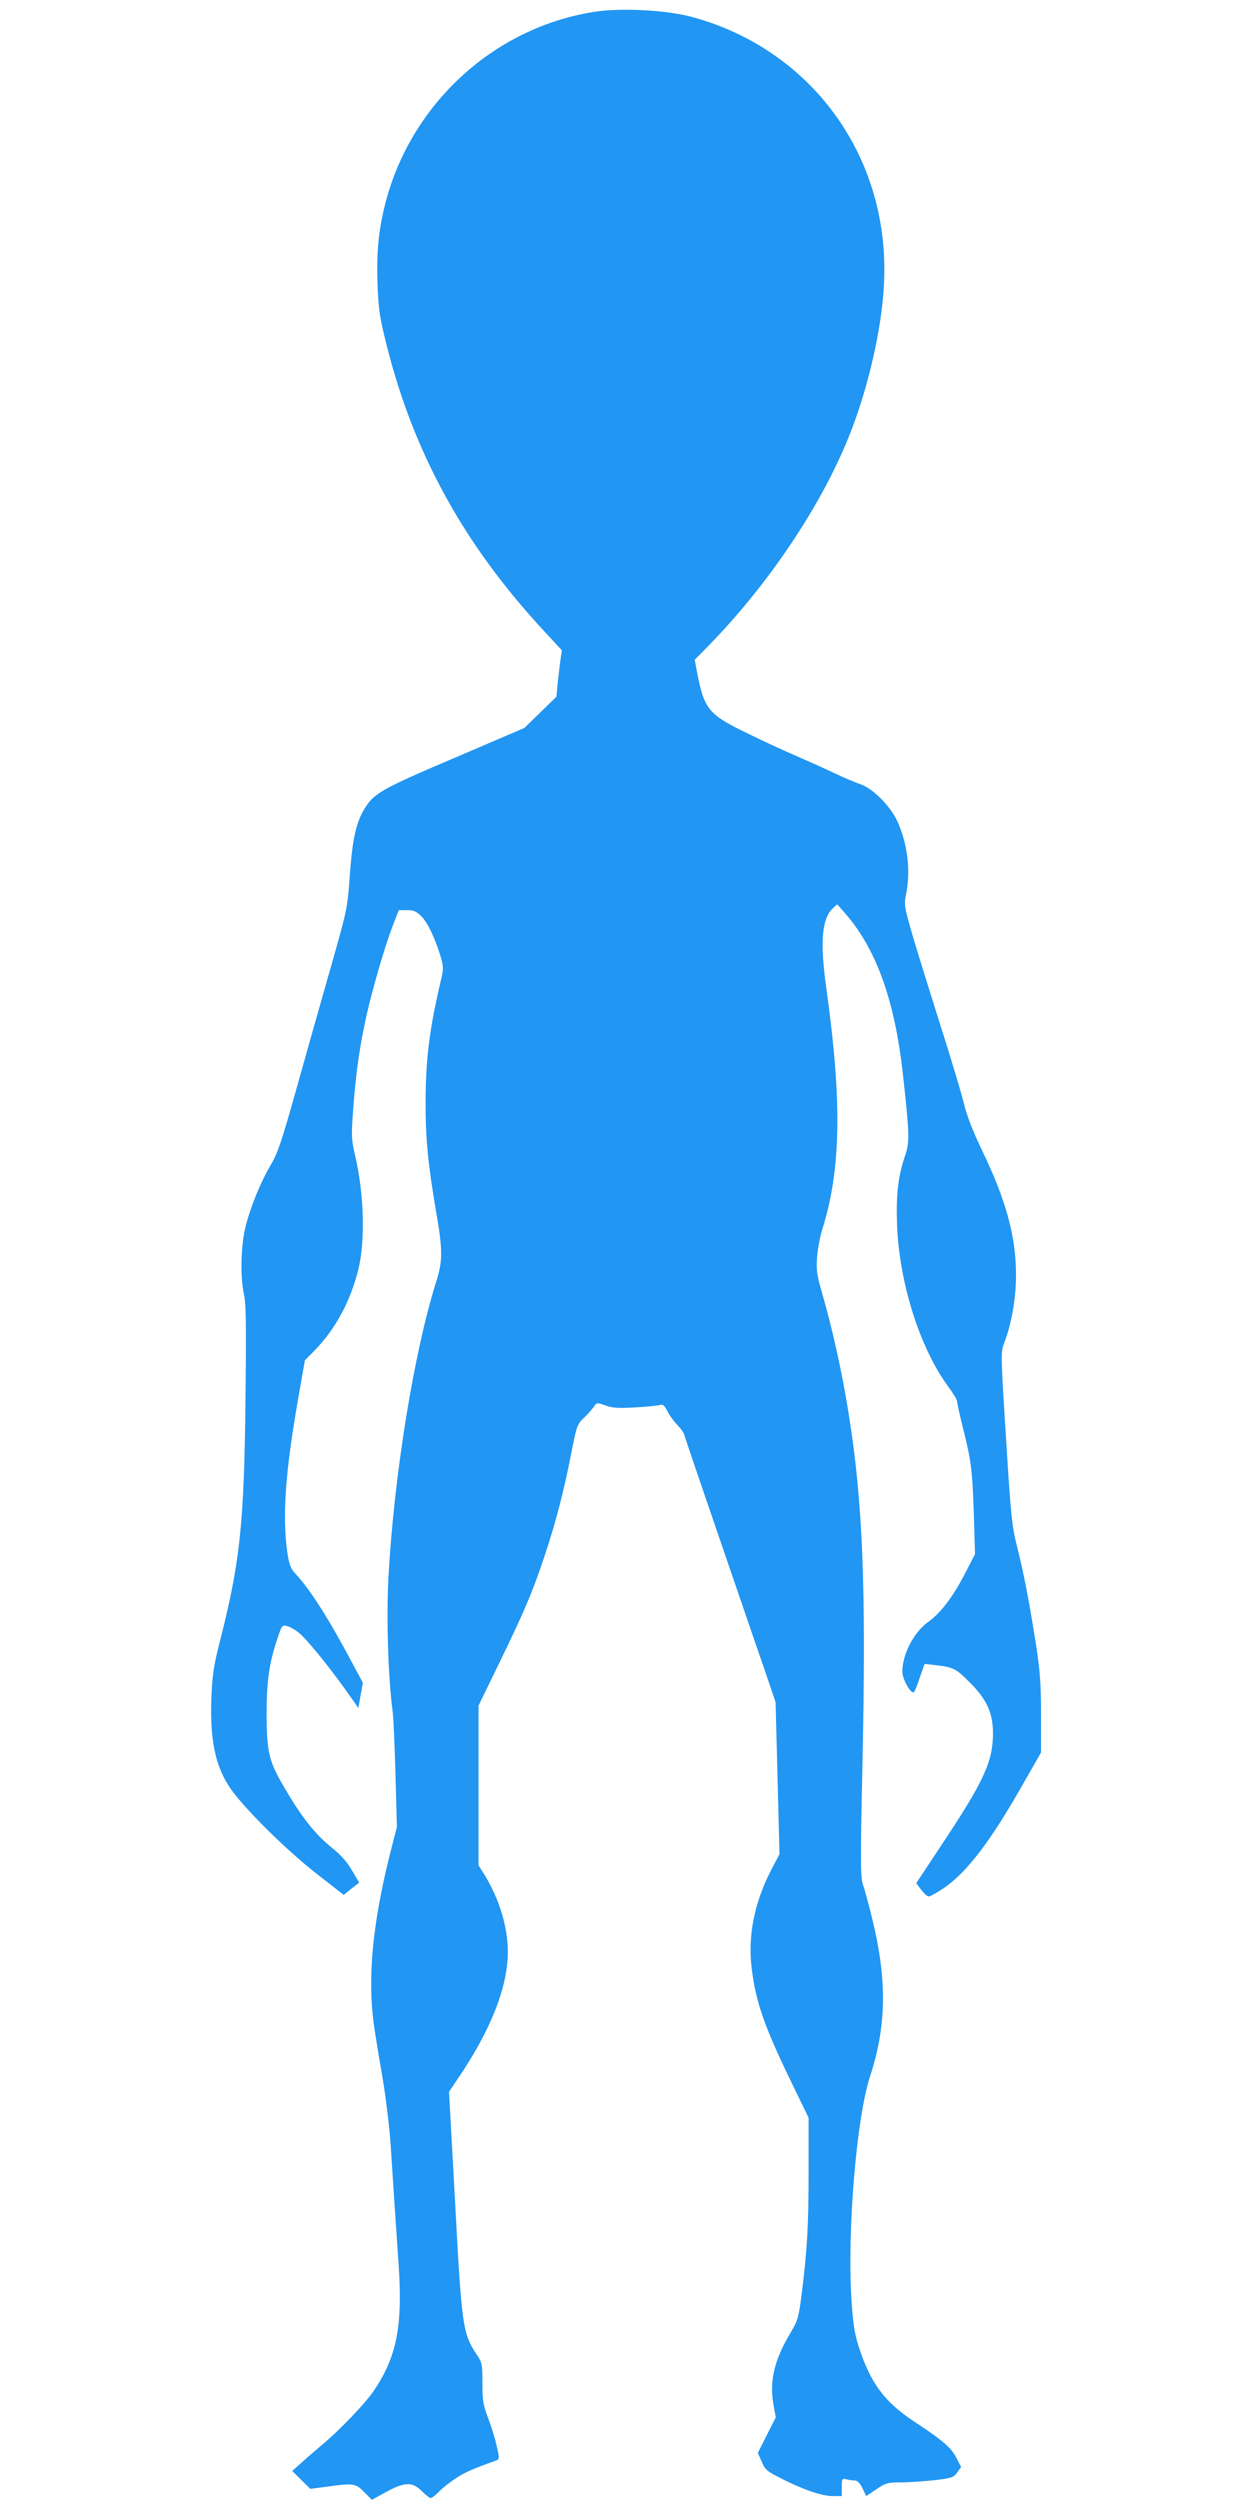 <?xml version="1.0" standalone="no"?>
<!DOCTYPE svg PUBLIC "-//W3C//DTD SVG 20010904//EN"
 "http://www.w3.org/TR/2001/REC-SVG-20010904/DTD/svg10.dtd">
<svg version="1.0" xmlns="http://www.w3.org/2000/svg"
 width="640pt" height="1280pt" viewBox="0 0 640 1280"
 preserveAspectRatio="xMidYMid meet">
<g transform="translate(0,1280) scale(0.1,-0.1)"
fill="#2196f3" stroke="none">
<path d="M3040 12739 c-516 -82 -941 -476 -1069 -988 -33 -131 -44 -249 -38
-407 5 -129 11 -170 46 -309 138 -553 396 -1023 803 -1462 l95 -103 -8 -52
c-4 -29 -10 -83 -14 -119 l-6 -66 -82 -80 -82 -80 -357 -153 c-388 -165 -420
-184 -471 -277 -37 -69 -54 -152 -67 -338 -11 -158 -13 -165 -110 -505 -54
-190 -133 -469 -175 -620 -62 -219 -85 -289 -117 -341 -52 -88 -103 -212 -129
-312 -26 -98 -30 -261 -10 -354 11 -48 12 -159 8 -535 -7 -646 -28 -838 -134
-1253 -30 -118 -36 -163 -41 -284 -8 -233 27 -374 125 -494 98 -121 282 -298
421 -406 l132 -103 39 32 40 31 -37 63 c-25 43 -58 80 -102 115 -84 67 -154
155 -239 300 -85 143 -95 186 -96 386 0 164 13 258 53 378 24 74 26 78 50 72
14 -3 40 -18 59 -32 39 -30 159 -177 248 -303 l60 -85 11 64 12 65 -51 95
c-120 227 -217 380 -292 461 -28 30 -34 47 -44 113 -26 185 -10 412 55 782
l35 200 54 55 c104 108 181 251 220 412 36 147 29 387 -17 582 -19 83 -20 99
-9 245 14 185 33 315 67 469 32 143 93 352 134 460 l32 82 42 0 c34 0 48 -6
74 -32 33 -35 67 -106 97 -202 15 -51 16 -66 6 -110 -63 -266 -81 -412 -82
-638 0 -193 11 -309 56 -575 32 -183 31 -241 0 -340 -116 -367 -217 -994 -246
-1515 -11 -215 -2 -513 21 -688 5 -36 11 -184 15 -330 l7 -265 -36 -140 c-88
-352 -115 -630 -82 -870 8 -55 28 -179 45 -275 16 -97 35 -250 41 -340 6 -91
15 -228 20 -306 5 -77 15 -217 21 -310 21 -313 -9 -469 -126 -643 -42 -64
-184 -212 -275 -286 -24 -21 -67 -57 -94 -82 l-50 -44 46 -46 47 -46 83 11
c136 19 149 18 193 -28 l39 -39 71 39 c95 53 138 54 185 5 19 -19 39 -35 45
-35 6 0 24 14 41 31 16 18 55 48 86 69 49 32 87 49 205 91 21 8 21 9 6 76 -8
37 -28 102 -44 143 -25 65 -29 89 -29 178 0 96 -2 106 -28 145 -73 109 -78
144 -112 784 l-31 563 49 73 c166 245 252 465 252 643 0 128 -43 271 -120 396
l-30 48 0 409 0 408 104 214 c130 267 173 368 235 555 57 171 98 328 137 529
26 133 29 142 63 175 20 19 43 45 51 57 15 22 16 23 60 7 35 -13 67 -15 150
-10 58 3 115 9 127 12 18 5 25 -1 41 -33 11 -22 34 -52 50 -69 16 -16 32 -38
35 -49 3 -11 60 -180 127 -375 67 -195 148 -431 180 -525 32 -93 81 -237 110
-320 l51 -150 10 -389 10 -389 -45 -86 c-85 -167 -118 -336 -97 -502 21 -169
64 -293 197 -568 l94 -194 0 -276 c0 -278 -7 -401 -36 -631 -15 -114 -19 -131
-56 -193 -84 -140 -109 -247 -88 -368 l12 -66 -46 -91 -46 -91 20 -45 c17 -41
27 -49 100 -86 114 -58 210 -90 264 -90 l46 0 0 46 c0 43 2 46 23 40 12 -3 31
-6 43 -6 14 0 26 -13 40 -40 l19 -40 52 35 c47 32 59 35 122 35 39 0 116 5
171 11 93 11 102 14 121 40 l20 28 -25 48 c-26 51 -70 89 -216 185 -152 100
-225 199 -285 388 -21 68 -28 117 -36 245 -21 359 27 924 96 1135 86 263 88
503 5 829 -16 64 -35 134 -43 156 -11 34 -12 131 -1 620 19 900 2 1337 -72
1794 -32 202 -84 436 -135 611 -26 89 -30 116 -26 180 3 41 15 105 26 142 98
309 103 659 21 1244 -32 231 -22 350 33 402 l23 22 25 -28 c172 -188 270 -455
313 -852 33 -301 34 -338 9 -410 -35 -104 -46 -200 -40 -355 12 -296 117 -627
261 -823 25 -34 46 -68 46 -76 0 -7 13 -67 29 -132 44 -174 49 -217 57 -445
l6 -206 -51 -99 c-60 -117 -125 -203 -187 -247 -74 -52 -134 -166 -134 -256 0
-39 46 -120 60 -104 4 4 18 38 30 76 l24 68 60 -7 c86 -10 101 -17 170 -87 88
-87 120 -157 120 -262 0 -142 -46 -243 -252 -554 l-141 -213 26 -34 c14 -19
31 -34 38 -34 7 0 40 18 74 41 119 79 242 240 409 535 l92 161 0 194 c0 158
-5 224 -25 354 -36 230 -62 363 -96 500 -28 110 -33 156 -58 560 -27 423 -27
442 -11 485 39 100 62 232 62 351 0 198 -51 385 -174 639 -47 99 -78 177 -94
245 -14 55 -67 233 -119 395 -51 162 -115 367 -141 455 -44 153 -46 163 -35
216 25 122 7 265 -46 377 -37 78 -124 165 -188 187 -27 9 -88 35 -134 57 -46
22 -133 61 -195 88 -61 26 -178 80 -259 120 -189 92 -212 120 -248 308 l-12
64 70 71 c331 339 615 775 748 1147 87 241 146 524 152 731 22 636 -377 1179
-987 1343 -131 35 -364 47 -500 25z"/>
</g>
</svg>
